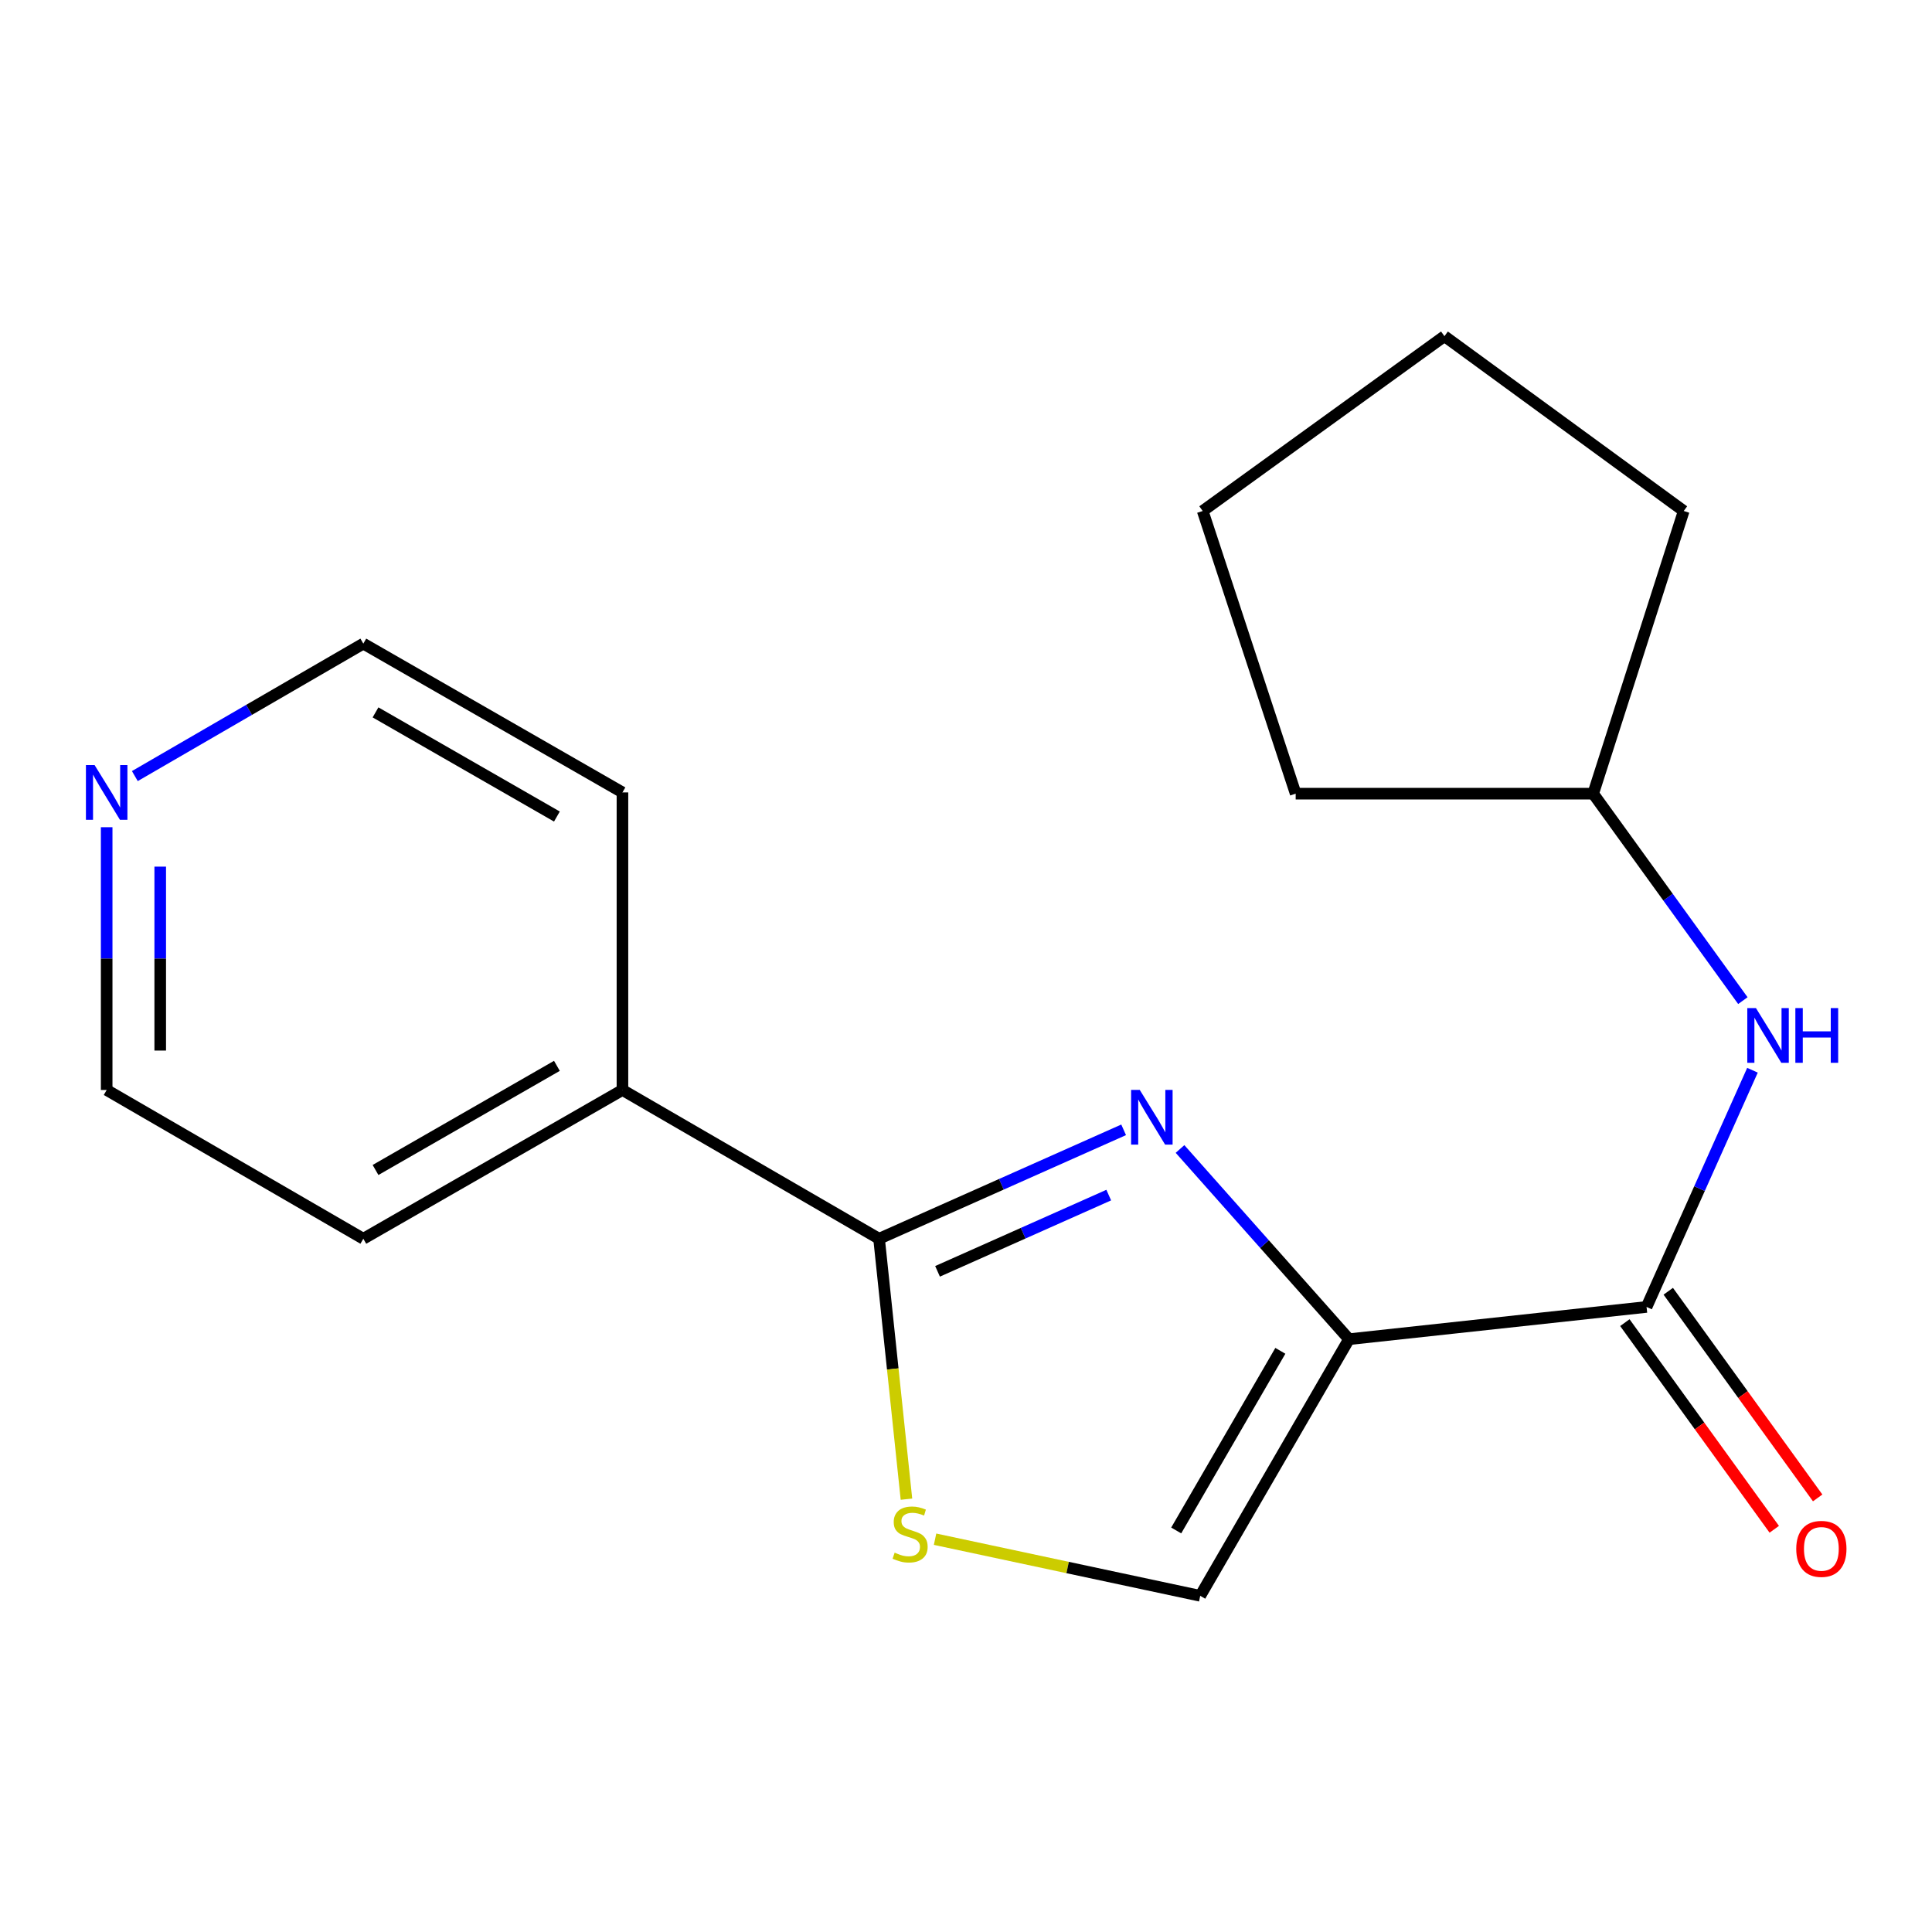 <?xml version='1.0' encoding='iso-8859-1'?>
<svg version='1.1' baseProfile='full'
              xmlns='http://www.w3.org/2000/svg'
                      xmlns:rdkit='http://www.rdkit.org/xml'
                      xmlns:xlink='http://www.w3.org/1999/xlink'
                  xml:space='preserve'
width='1000px' height='1000px' viewBox='0 0 1000 1000'>
<!-- END OF HEADER -->
<rect style='opacity:1.0;fill:#FFFFFF;stroke:none' width='1000' height='1000' x='0' y='0'> </rect>
<path class='bond-0' d='M 698.238,693.166 L 654.507,643.938' style='fill:none;fill-rule:evenodd;stroke:#000000;stroke-width:6px;stroke-linecap:butt;stroke-linejoin:miter;stroke-opacity:1' />
<path class='bond-0' d='M 654.507,643.938 L 610.777,594.71' style='fill:none;fill-rule:evenodd;stroke:#0000FF;stroke-width:6px;stroke-linecap:butt;stroke-linejoin:miter;stroke-opacity:1' />
<path class='bond-2' d='M 698.238,693.166 L 852.257,676.472' style='fill:none;fill-rule:evenodd;stroke:#000000;stroke-width:6px;stroke-linecap:butt;stroke-linejoin:miter;stroke-opacity:1' />
<path class='bond-4' d='M 698.238,693.166 L 621.237,825.994' style='fill:none;fill-rule:evenodd;stroke:#000000;stroke-width:6px;stroke-linecap:butt;stroke-linejoin:miter;stroke-opacity:1' />
<path class='bond-4' d='M 662.706,699.188 L 608.805,792.167' style='fill:none;fill-rule:evenodd;stroke:#000000;stroke-width:6px;stroke-linecap:butt;stroke-linejoin:miter;stroke-opacity:1' />
<path class='bond-1' d='M 581.592,584.799 L 518.298,612.987' style='fill:none;fill-rule:evenodd;stroke:#0000FF;stroke-width:6px;stroke-linecap:butt;stroke-linejoin:miter;stroke-opacity:1' />
<path class='bond-1' d='M 518.298,612.987 L 455.005,641.175' style='fill:none;fill-rule:evenodd;stroke:#000000;stroke-width:6px;stroke-linecap:butt;stroke-linejoin:miter;stroke-opacity:1' />
<path class='bond-1' d='M 573.881,618.578 L 529.576,638.31' style='fill:none;fill-rule:evenodd;stroke:#0000FF;stroke-width:6px;stroke-linecap:butt;stroke-linejoin:miter;stroke-opacity:1' />
<path class='bond-1' d='M 529.576,638.31 L 485.271,658.041' style='fill:none;fill-rule:evenodd;stroke:#000000;stroke-width:6px;stroke-linecap:butt;stroke-linejoin:miter;stroke-opacity:1' />
<path class='bond-7' d='M 455.005,641.175 L 322.178,564.173' style='fill:none;fill-rule:evenodd;stroke:#000000;stroke-width:6px;stroke-linecap:butt;stroke-linejoin:miter;stroke-opacity:1' />
<path class='bond-18' d='M 455.005,641.175 L 462.092,708.573' style='fill:none;fill-rule:evenodd;stroke:#000000;stroke-width:6px;stroke-linecap:butt;stroke-linejoin:miter;stroke-opacity:1' />
<path class='bond-18' d='M 462.092,708.573 L 469.179,775.971' style='fill:none;fill-rule:evenodd;stroke:#CCCC00;stroke-width:6px;stroke-linecap:butt;stroke-linejoin:miter;stroke-opacity:1' />
<path class='bond-5' d='M 852.257,676.472 L 879.668,615.213' style='fill:none;fill-rule:evenodd;stroke:#000000;stroke-width:6px;stroke-linecap:butt;stroke-linejoin:miter;stroke-opacity:1' />
<path class='bond-5' d='M 879.668,615.213 L 907.078,553.953' style='fill:none;fill-rule:evenodd;stroke:#0000FF;stroke-width:6px;stroke-linecap:butt;stroke-linejoin:miter;stroke-opacity:1' />
<path class='bond-6' d='M 841.025,684.593 L 879.691,738.074' style='fill:none;fill-rule:evenodd;stroke:#000000;stroke-width:6px;stroke-linecap:butt;stroke-linejoin:miter;stroke-opacity:1' />
<path class='bond-6' d='M 879.691,738.074 L 918.357,791.556' style='fill:none;fill-rule:evenodd;stroke:#FF0000;stroke-width:6px;stroke-linecap:butt;stroke-linejoin:miter;stroke-opacity:1' />
<path class='bond-6' d='M 863.489,668.352 L 902.155,721.833' style='fill:none;fill-rule:evenodd;stroke:#000000;stroke-width:6px;stroke-linecap:butt;stroke-linejoin:miter;stroke-opacity:1' />
<path class='bond-6' d='M 902.155,721.833 L 940.822,775.314' style='fill:none;fill-rule:evenodd;stroke:#FF0000;stroke-width:6px;stroke-linecap:butt;stroke-linejoin:miter;stroke-opacity:1' />
<path class='bond-3' d='M 483.987,796.689 L 552.612,811.342' style='fill:none;fill-rule:evenodd;stroke:#CCCC00;stroke-width:6px;stroke-linecap:butt;stroke-linejoin:miter;stroke-opacity:1' />
<path class='bond-3' d='M 552.612,811.342 L 621.237,825.994' style='fill:none;fill-rule:evenodd;stroke:#000000;stroke-width:6px;stroke-linecap:butt;stroke-linejoin:miter;stroke-opacity:1' />
<path class='bond-9' d='M 902.103,517.923 L 863.366,464.362' style='fill:none;fill-rule:evenodd;stroke:#0000FF;stroke-width:6px;stroke-linecap:butt;stroke-linejoin:miter;stroke-opacity:1' />
<path class='bond-9' d='M 863.366,464.362 L 824.629,410.801' style='fill:none;fill-rule:evenodd;stroke:#000000;stroke-width:6px;stroke-linecap:butt;stroke-linejoin:miter;stroke-opacity:1' />
<path class='bond-12' d='M 322.178,564.173 L 322.178,410.154' style='fill:none;fill-rule:evenodd;stroke:#000000;stroke-width:6px;stroke-linecap:butt;stroke-linejoin:miter;stroke-opacity:1' />
<path class='bond-13' d='M 322.178,564.173 L 188.056,641.175' style='fill:none;fill-rule:evenodd;stroke:#000000;stroke-width:6px;stroke-linecap:butt;stroke-linejoin:miter;stroke-opacity:1' />
<path class='bond-13' d='M 288.257,551.683 L 194.372,605.584' style='fill:none;fill-rule:evenodd;stroke:#000000;stroke-width:6px;stroke-linecap:butt;stroke-linejoin:miter;stroke-opacity:1' />
<path class='bond-8' d='M 55.213,428.165 L 55.213,496.169' style='fill:none;fill-rule:evenodd;stroke:#0000FF;stroke-width:6px;stroke-linecap:butt;stroke-linejoin:miter;stroke-opacity:1' />
<path class='bond-8' d='M 55.213,496.169 L 55.213,564.173' style='fill:none;fill-rule:evenodd;stroke:#000000;stroke-width:6px;stroke-linecap:butt;stroke-linejoin:miter;stroke-opacity:1' />
<path class='bond-8' d='M 82.933,448.566 L 82.933,496.169' style='fill:none;fill-rule:evenodd;stroke:#0000FF;stroke-width:6px;stroke-linecap:butt;stroke-linejoin:miter;stroke-opacity:1' />
<path class='bond-8' d='M 82.933,496.169 L 82.933,543.772' style='fill:none;fill-rule:evenodd;stroke:#000000;stroke-width:6px;stroke-linecap:butt;stroke-linejoin:miter;stroke-opacity:1' />
<path class='bond-20' d='M 69.792,401.702 L 128.924,367.42' style='fill:none;fill-rule:evenodd;stroke:#0000FF;stroke-width:6px;stroke-linecap:butt;stroke-linejoin:miter;stroke-opacity:1' />
<path class='bond-20' d='M 128.924,367.42 L 188.056,333.137' style='fill:none;fill-rule:evenodd;stroke:#000000;stroke-width:6px;stroke-linecap:butt;stroke-linejoin:miter;stroke-opacity:1' />
<path class='bond-14' d='M 824.629,410.801 L 871.492,264.483' style='fill:none;fill-rule:evenodd;stroke:#000000;stroke-width:6px;stroke-linecap:butt;stroke-linejoin:miter;stroke-opacity:1' />
<path class='bond-15' d='M 824.629,410.801 L 670.641,410.801' style='fill:none;fill-rule:evenodd;stroke:#000000;stroke-width:6px;stroke-linecap:butt;stroke-linejoin:miter;stroke-opacity:1' />
<path class='bond-10' d='M 188.056,333.137 L 322.178,410.154' style='fill:none;fill-rule:evenodd;stroke:#000000;stroke-width:6px;stroke-linecap:butt;stroke-linejoin:miter;stroke-opacity:1' />
<path class='bond-10' d='M 194.37,368.729 L 288.255,422.641' style='fill:none;fill-rule:evenodd;stroke:#000000;stroke-width:6px;stroke-linecap:butt;stroke-linejoin:miter;stroke-opacity:1' />
<path class='bond-11' d='M 55.213,564.173 L 188.056,641.175' style='fill:none;fill-rule:evenodd;stroke:#000000;stroke-width:6px;stroke-linecap:butt;stroke-linejoin:miter;stroke-opacity:1' />
<path class='bond-16' d='M 871.492,264.483 L 747.642,174.006' style='fill:none;fill-rule:evenodd;stroke:#000000;stroke-width:6px;stroke-linecap:butt;stroke-linejoin:miter;stroke-opacity:1' />
<path class='bond-17' d='M 670.641,410.801 L 622.515,264.483' style='fill:none;fill-rule:evenodd;stroke:#000000;stroke-width:6px;stroke-linecap:butt;stroke-linejoin:miter;stroke-opacity:1' />
<path class='bond-19' d='M 747.642,174.006 L 622.515,264.483' style='fill:none;fill-rule:evenodd;stroke:#000000;stroke-width:6px;stroke-linecap:butt;stroke-linejoin:miter;stroke-opacity:1' />
<path  class='atom-1' d='M 589.936 564.135
L 599.216 579.135
Q 600.136 580.615, 601.616 583.295
Q 603.096 585.975, 603.176 586.135
L 603.176 564.135
L 606.936 564.135
L 606.936 592.455
L 603.056 592.455
L 593.096 576.055
Q 591.936 574.135, 590.696 571.935
Q 589.496 569.735, 589.136 569.055
L 589.136 592.455
L 585.456 592.455
L 585.456 564.135
L 589.936 564.135
' fill='#0000FF'/>
<path  class='atom-4' d='M 463.068 803.651
Q 463.388 803.771, 464.708 804.331
Q 466.028 804.891, 467.468 805.251
Q 468.948 805.571, 470.388 805.571
Q 473.068 805.571, 474.628 804.291
Q 476.188 802.971, 476.188 800.691
Q 476.188 799.131, 475.388 798.171
Q 474.628 797.211, 473.428 796.691
Q 472.228 796.171, 470.228 795.571
Q 467.708 794.811, 466.188 794.091
Q 464.708 793.371, 463.628 791.851
Q 462.588 790.331, 462.588 787.771
Q 462.588 784.211, 464.988 782.011
Q 467.428 779.811, 472.228 779.811
Q 475.508 779.811, 479.228 781.371
L 478.308 784.451
Q 474.908 783.051, 472.348 783.051
Q 469.588 783.051, 468.068 784.211
Q 466.548 785.331, 466.588 787.291
Q 466.588 788.811, 467.348 789.731
Q 468.148 790.651, 469.268 791.171
Q 470.428 791.691, 472.348 792.291
Q 474.908 793.091, 476.428 793.891
Q 477.948 794.691, 479.028 796.331
Q 480.148 797.931, 480.148 800.691
Q 480.148 804.611, 477.508 806.731
Q 474.908 808.811, 470.548 808.811
Q 468.028 808.811, 466.108 808.251
Q 464.228 807.731, 461.988 806.811
L 463.068 803.651
' fill='#CCCC00'/>
<path  class='atom-6' d='M 908.876 521.784
L 918.156 536.784
Q 919.076 538.264, 920.556 540.944
Q 922.036 543.624, 922.116 543.784
L 922.116 521.784
L 925.876 521.784
L 925.876 550.104
L 921.996 550.104
L 912.036 533.704
Q 910.876 531.784, 909.636 529.584
Q 908.436 527.384, 908.076 526.704
L 908.076 550.104
L 904.396 550.104
L 904.396 521.784
L 908.876 521.784
' fill='#0000FF'/>
<path  class='atom-6' d='M 929.276 521.784
L 933.116 521.784
L 933.116 533.824
L 947.596 533.824
L 947.596 521.784
L 951.436 521.784
L 951.436 550.104
L 947.596 550.104
L 947.596 537.024
L 933.116 537.024
L 933.116 550.104
L 929.276 550.104
L 929.276 521.784
' fill='#0000FF'/>
<path  class='atom-7' d='M 929.734 801.695
Q 929.734 794.895, 933.094 791.095
Q 936.454 787.295, 942.734 787.295
Q 949.014 787.295, 952.374 791.095
Q 955.734 794.895, 955.734 801.695
Q 955.734 808.575, 952.334 812.495
Q 948.934 816.375, 942.734 816.375
Q 936.494 816.375, 933.094 812.495
Q 929.734 808.615, 929.734 801.695
M 942.734 813.175
Q 947.054 813.175, 949.374 810.295
Q 951.734 807.375, 951.734 801.695
Q 951.734 796.135, 949.374 793.335
Q 947.054 790.495, 942.734 790.495
Q 938.414 790.495, 936.054 793.295
Q 933.734 796.095, 933.734 801.695
Q 933.734 807.415, 936.054 810.295
Q 938.414 813.175, 942.734 813.175
' fill='#FF0000'/>
<path  class='atom-9' d='M 48.953 395.994
L 58.233 410.994
Q 59.153 412.474, 60.633 415.154
Q 62.113 417.834, 62.193 417.994
L 62.193 395.994
L 65.953 395.994
L 65.953 424.314
L 62.073 424.314
L 52.113 407.914
Q 50.953 405.994, 49.713 403.794
Q 48.513 401.594, 48.153 400.914
L 48.153 424.314
L 44.473 424.314
L 44.473 395.994
L 48.953 395.994
' fill='#0000FF'/>
</svg>
